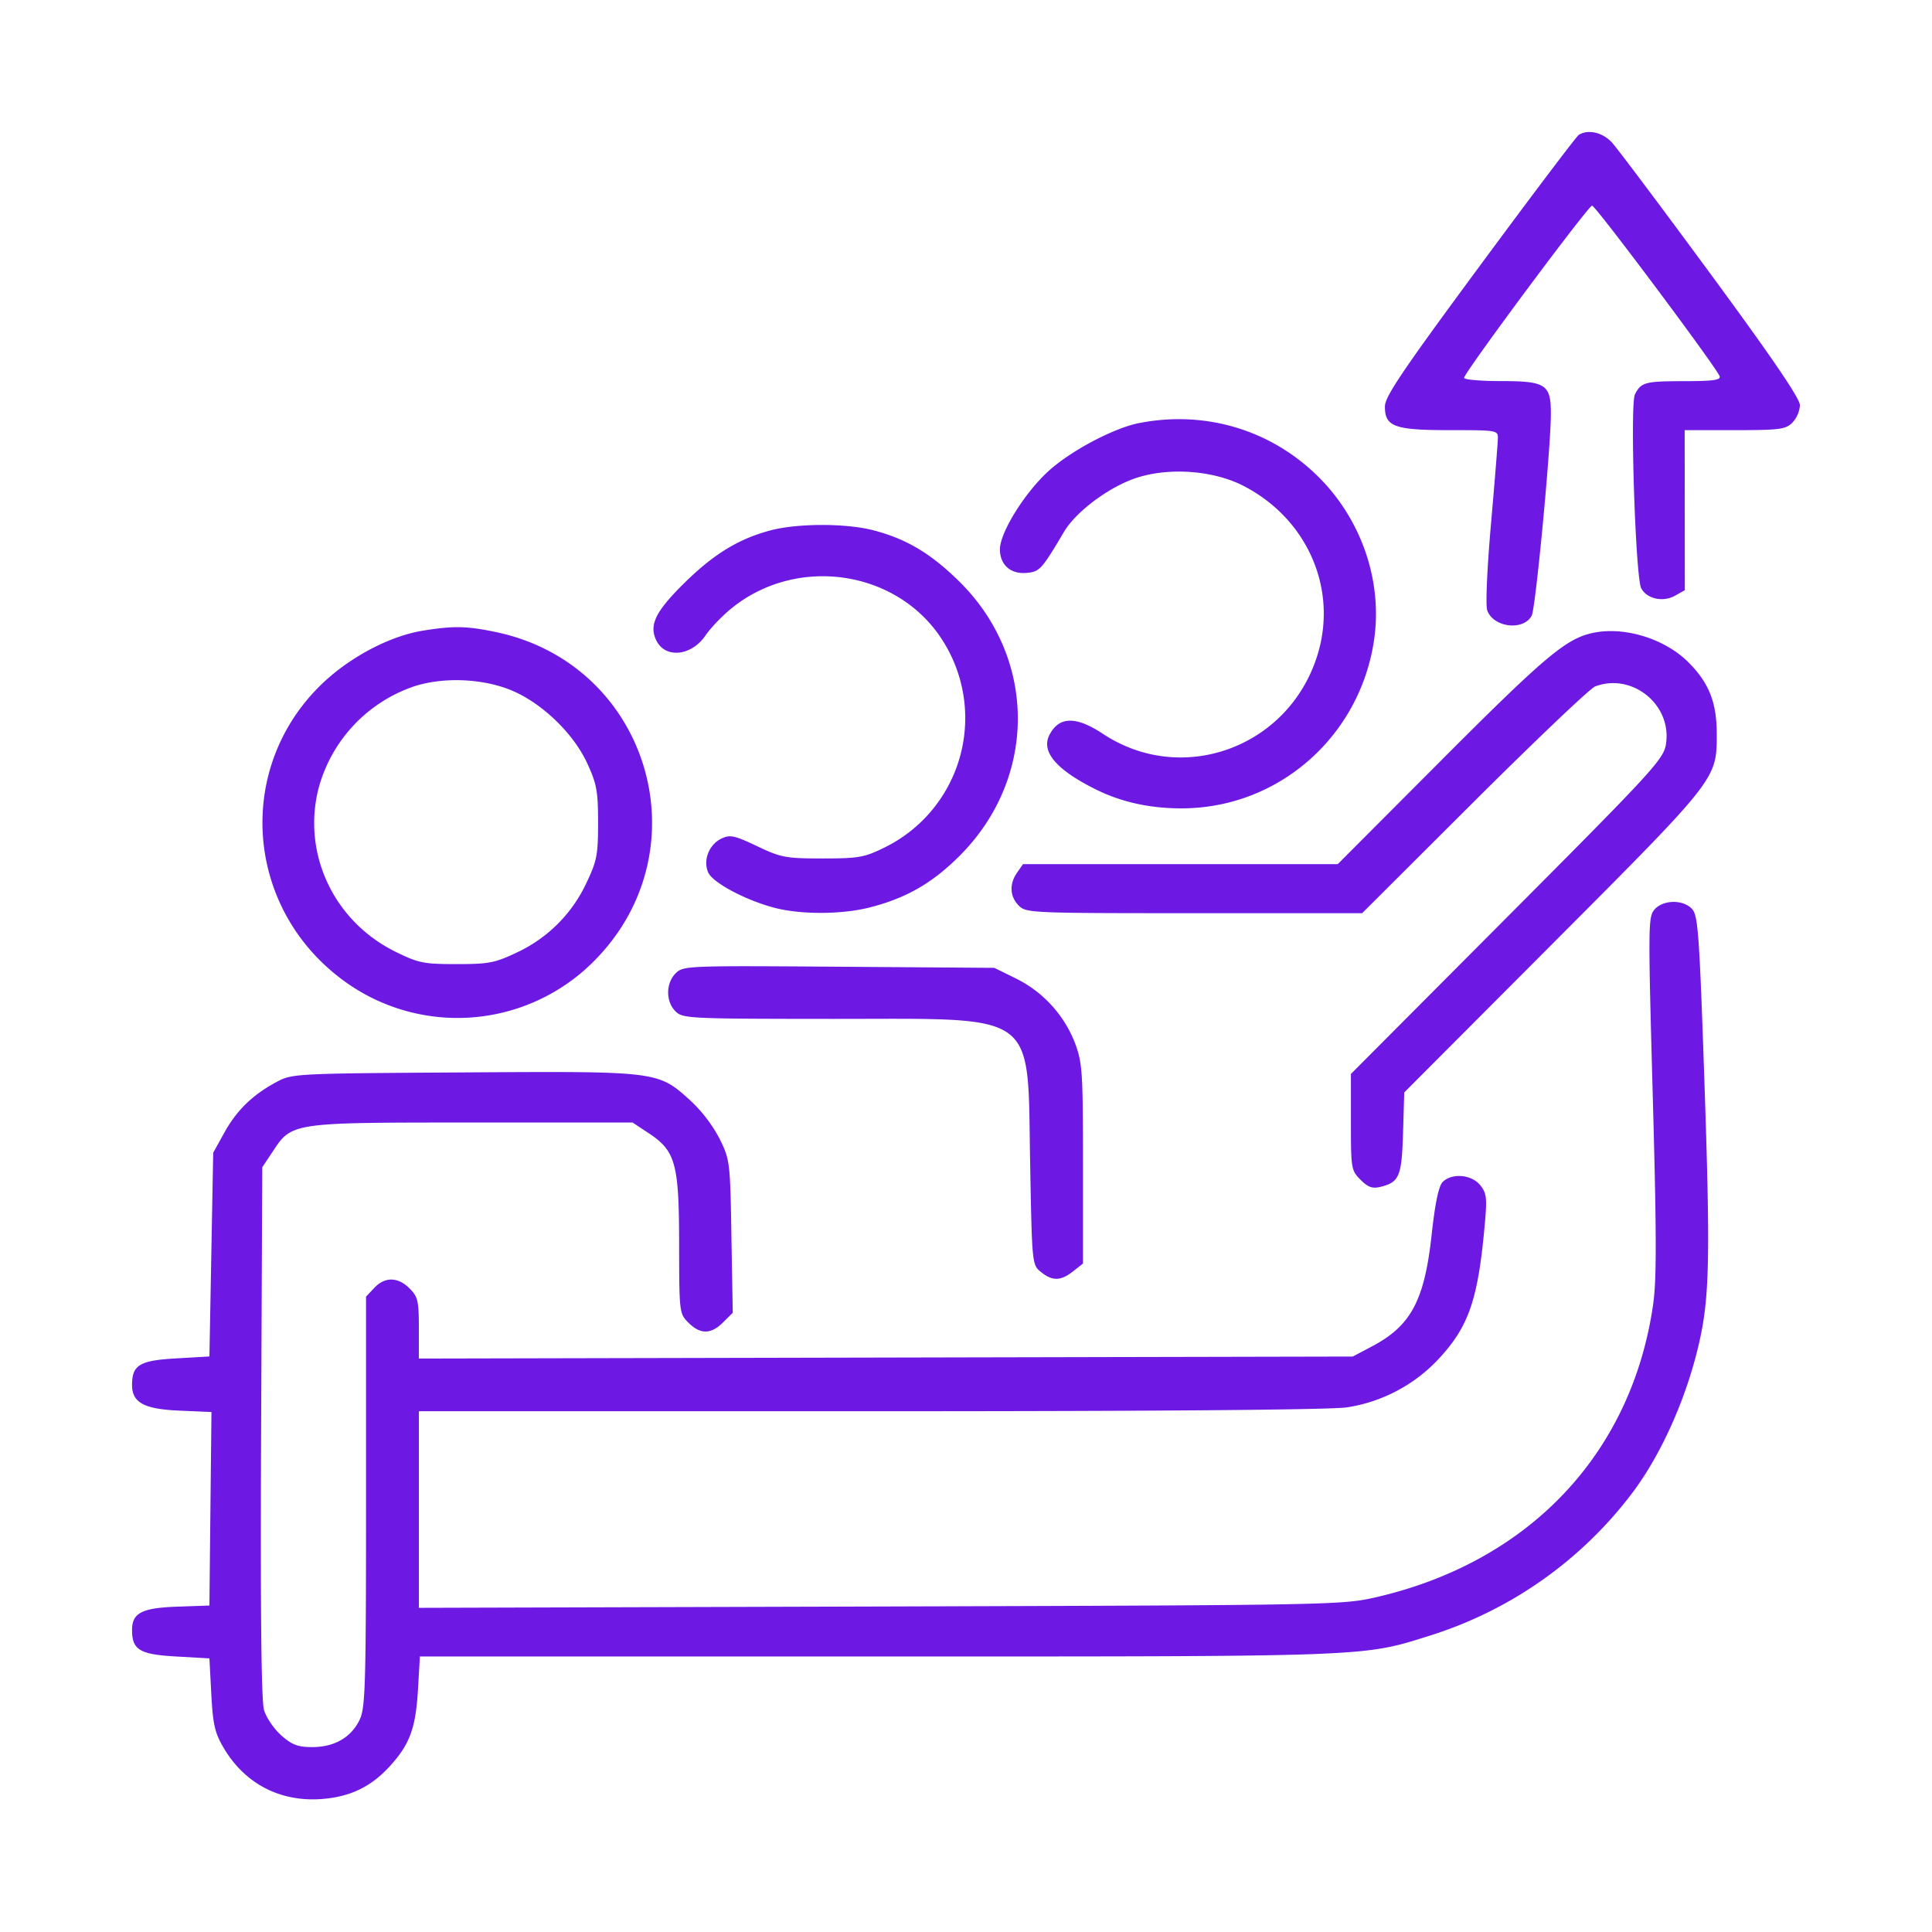 <svg xmlns="http://www.w3.org/2000/svg" width="48" height="48" fill="none" viewBox="0 0 48 48"><path fill="#6D19E3" fill-rule="evenodd" d="M39.222 3.353c-.058.038-1.165 1.503-2.459 3.256-1.91 2.586-2.354 3.244-2.355 3.487-.003.505.233.591 1.613.591 1.181 0 1.198.003 1.193.211-.002.116-.08 1.076-.172 2.133-.097 1.106-.136 2.012-.092 2.134.155.427.899.515 1.105.13.097-.18.476-4.178.476-5.018 0-.728-.125-.809-1.25-.809-.498 0-.906-.036-.906-.08 0-.127 3.086-4.279 3.18-4.279.086 0 3.078 4.003 3.168 4.236.037.097-.152.124-.877.125-.976.001-1.073.027-1.226.327-.127.248.013 4.55.156 4.819.142.265.543.352.842.183l.241-.136-.002-1.988-.002-1.988h1.244c1.12 0 1.264-.019 1.432-.187a.708.708 0 0 0 .188-.43c0-.17-.67-1.154-2.217-3.259-1.22-1.658-2.324-3.13-2.455-3.272-.233-.252-.597-.334-.825-.186Zm-10.91 7.155c-.638.124-1.713.693-2.269 1.202-.59.54-1.2 1.523-1.2 1.937 0 .39.27.624.669.586.32-.031.368-.085.925-1.023.304-.512 1.145-1.132 1.824-1.346.818-.257 1.894-.172 2.63.206 1.589.817 2.352 2.56 1.84 4.207-.711 2.292-3.356 3.261-5.331 1.954-.666-.441-1.084-.434-1.323.02-.222.42.163.874 1.157 1.366.647.32 1.366.474 2.175.466 2.38-.025 4.386-1.802 4.731-4.195.208-1.44-.306-2.957-1.362-4.019-1.174-1.18-2.815-1.68-4.465-1.36Zm-9.177 2.671c-.792.213-1.407.59-2.137 1.31-.705.696-.872 1.03-.7 1.406.216.474.877.415 1.233-.112.129-.19.434-.505.68-.699 1.637-1.294 4.104-.906 5.202.819a3.583 3.583 0 0 1-1.455 5.162c-.484.237-.631.263-1.52.263-.917 0-1.03-.021-1.628-.305-.57-.27-.672-.291-.889-.187-.307.147-.46.544-.325.842.116.254.918.682 1.635.873.658.175 1.683.172 2.382-.007.894-.23 1.529-.591 2.201-1.254 1.957-1.929 1.966-4.922.02-6.842-.705-.696-1.316-1.06-2.134-1.273-.684-.178-1.894-.176-2.565.004ZM10.5 15.67c-.82.134-1.806.655-2.5 1.32-2.145 2.06-1.928 5.5.46 7.316a4.779 4.779 0 0 0 6.308-.438c2.732-2.759 1.356-7.363-2.44-8.163-.728-.154-1.067-.16-1.828-.035Zm29 .072c-.628.16-1.19.64-3.687 3.143l-2.577 2.584h-7.82l-.145.209c-.2.284-.183.598.041.823.182.182.313.187 4.36.187h4.17l2.78-2.773c1.53-1.525 2.883-2.812 3.007-2.86.926-.351 1.92.461 1.76 1.439-.061.371-.32.654-3.946 4.293l-3.88 3.895v1.195c0 1.156.007 1.202.239 1.434.186.186.295.225.492.177.472-.116.532-.259.564-1.342l.03-1.005 3.693-3.703c4.088-4.1 4.071-4.078 4.071-5.203 0-.782-.192-1.268-.703-1.78-.611-.61-1.66-.916-2.45-.713ZM10.266 17.06a3.682 3.682 0 0 0-2.353 2.532c-.41 1.621.383 3.3 1.913 4.054.572.281.697.307 1.516.307.804 0 .953-.029 1.502-.29a3.566 3.566 0 0 0 1.725-1.726c.262-.549.29-.697.29-1.5 0-.782-.034-.962-.27-1.474-.328-.712-1.064-1.439-1.797-1.774-.725-.332-1.756-.385-2.526-.13Zm30.843 5.534c-.162.179-.164.378-.047 4.618.097 3.514.098 4.595.007 5.216-.54 3.702-3.091 6.386-6.895 7.258-.825.189-1.121.194-12.307.227l-11.46.033v-4.884h11.226c7.167 0 11.447-.036 11.836-.097a3.935 3.935 0 0 0 2.24-1.167c.784-.829 1.015-1.497 1.184-3.425.054-.615.04-.734-.12-.93-.214-.264-.702-.305-.93-.077-.1.101-.188.519-.277 1.333-.177 1.613-.515 2.243-1.477 2.75l-.48.254-11.601.025-11.602.025v-.756c0-.677-.024-.78-.23-.986-.289-.289-.615-.294-.878-.013l-.204.217v5.09c0 4.559-.017 5.123-.157 5.418-.209.44-.625.682-1.176.683-.36 0-.503-.053-.772-.29-.182-.16-.375-.444-.43-.633-.068-.232-.091-2.456-.072-6.912L6.516 29l.25-.376c.49-.741.446-.735 4.96-.735h3.99l.4.264c.67.444.755.753.757 2.764.002 1.695.005 1.718.232 1.945.294.295.56.292.86-.008l.24-.238-.033-1.895c-.03-1.854-.037-1.905-.294-2.429a3.61 3.61 0 0 0-.73-.954c-.808-.728-.79-.725-5.628-.694-4.21.026-4.258.029-4.65.238-.59.315-.989.702-1.297 1.259l-.276.498-.047 2.532-.047 2.53-.828.048c-.906.051-1.094.164-1.094.66 0 .44.3.601 1.183.638l.79.034-.026 2.404-.025 2.404-.794.028c-.882.03-1.128.156-1.128.578 0 .495.188.609 1.094.66l.828.047.047.89c.04.753.087.96.305 1.33.527.897 1.412 1.356 2.453 1.273.705-.057 1.221-.309 1.687-.825.489-.54.634-.94.69-1.895l.047-.82h11.366c12.35 0 12.045.012 13.75-.526a10.085 10.085 0 0 0 4.998-3.527c.753-.996 1.397-2.464 1.697-3.869.23-1.078.247-2.142.101-6.405-.123-3.615-.157-4.08-.303-4.242-.218-.24-.711-.237-.932.006Zm-24.323 1.588c-.246.246-.248.7-.005.943.181.18.314.187 3.914.189 5.16.002 4.827-.242 4.899 3.593.046 2.505.048 2.517.268 2.695.284.23.49.226.797-.015l.247-.195v-2.474c0-2.296-.014-2.512-.2-3.009a3 3 0 0 0-1.474-1.603l-.529-.26-3.862-.028c-3.789-.027-3.866-.024-4.055.164Z" clip-rule="evenodd"/></svg>